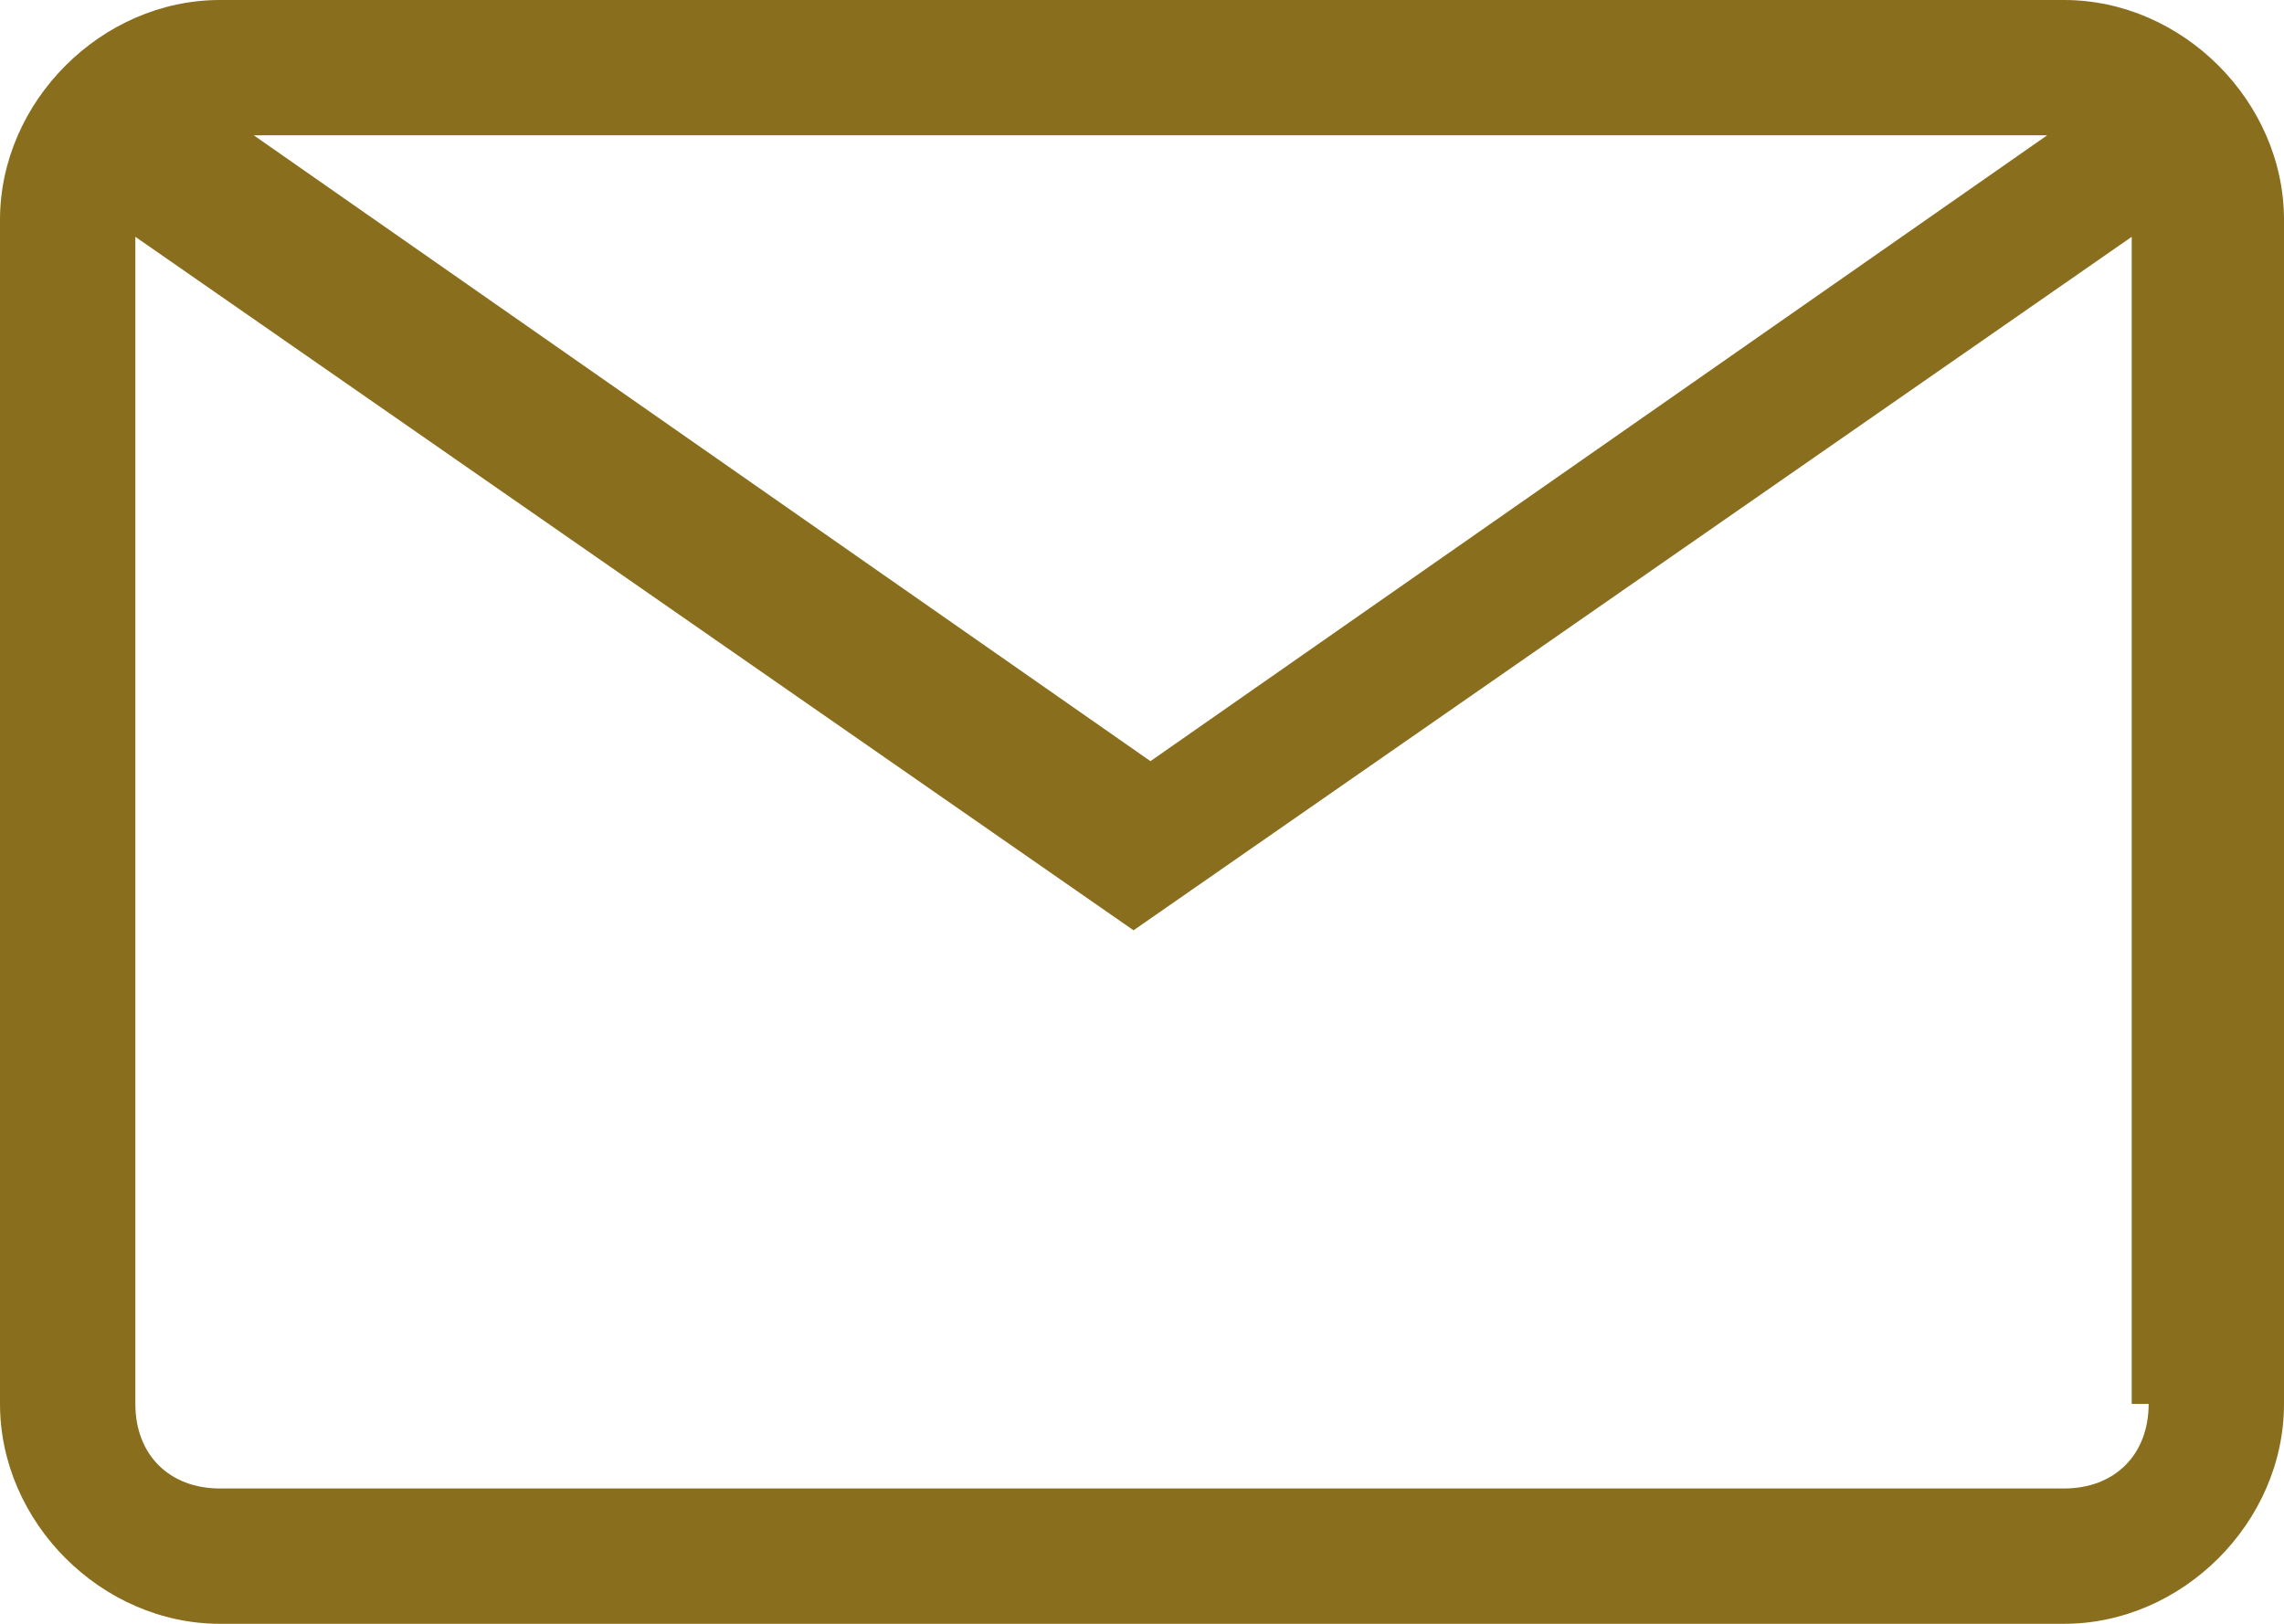 <?xml version="1.0" encoding="UTF-8"?> <svg xmlns="http://www.w3.org/2000/svg" xmlns:xlink="http://www.w3.org/1999/xlink" version="1.1" id="Calque_1" x="0px" y="0px" width="13.5px" height="9.6px" viewBox="0 0 13.5 9.6" style="enable-background:new 0 0 13.5 9.6;" xml:space="preserve"> <style type="text/css"> .st0{fill:#896E1E;} </style> <path id="mail" class="st0" d="M12.2,0H1.3C0.6,0,0,0.6,0,1.3v7c0,0.7,0.6,1.3,1.3,1.3h10.9c0.7,0,1.3-0.6,1.3-1.3v-7 C13.5,0.6,12.9,0,12.2,0L12.2,0z M12.1,0.8L6.8,4.5L1.5,0.8H12.1z M12.7,8.3c0,0.3-0.2,0.5-0.5,0.5H1.3C1,8.8,0.8,8.6,0.8,8.3V1.4 l5.9,4.1l5.9-4.1V8.3z"></path> </svg> 